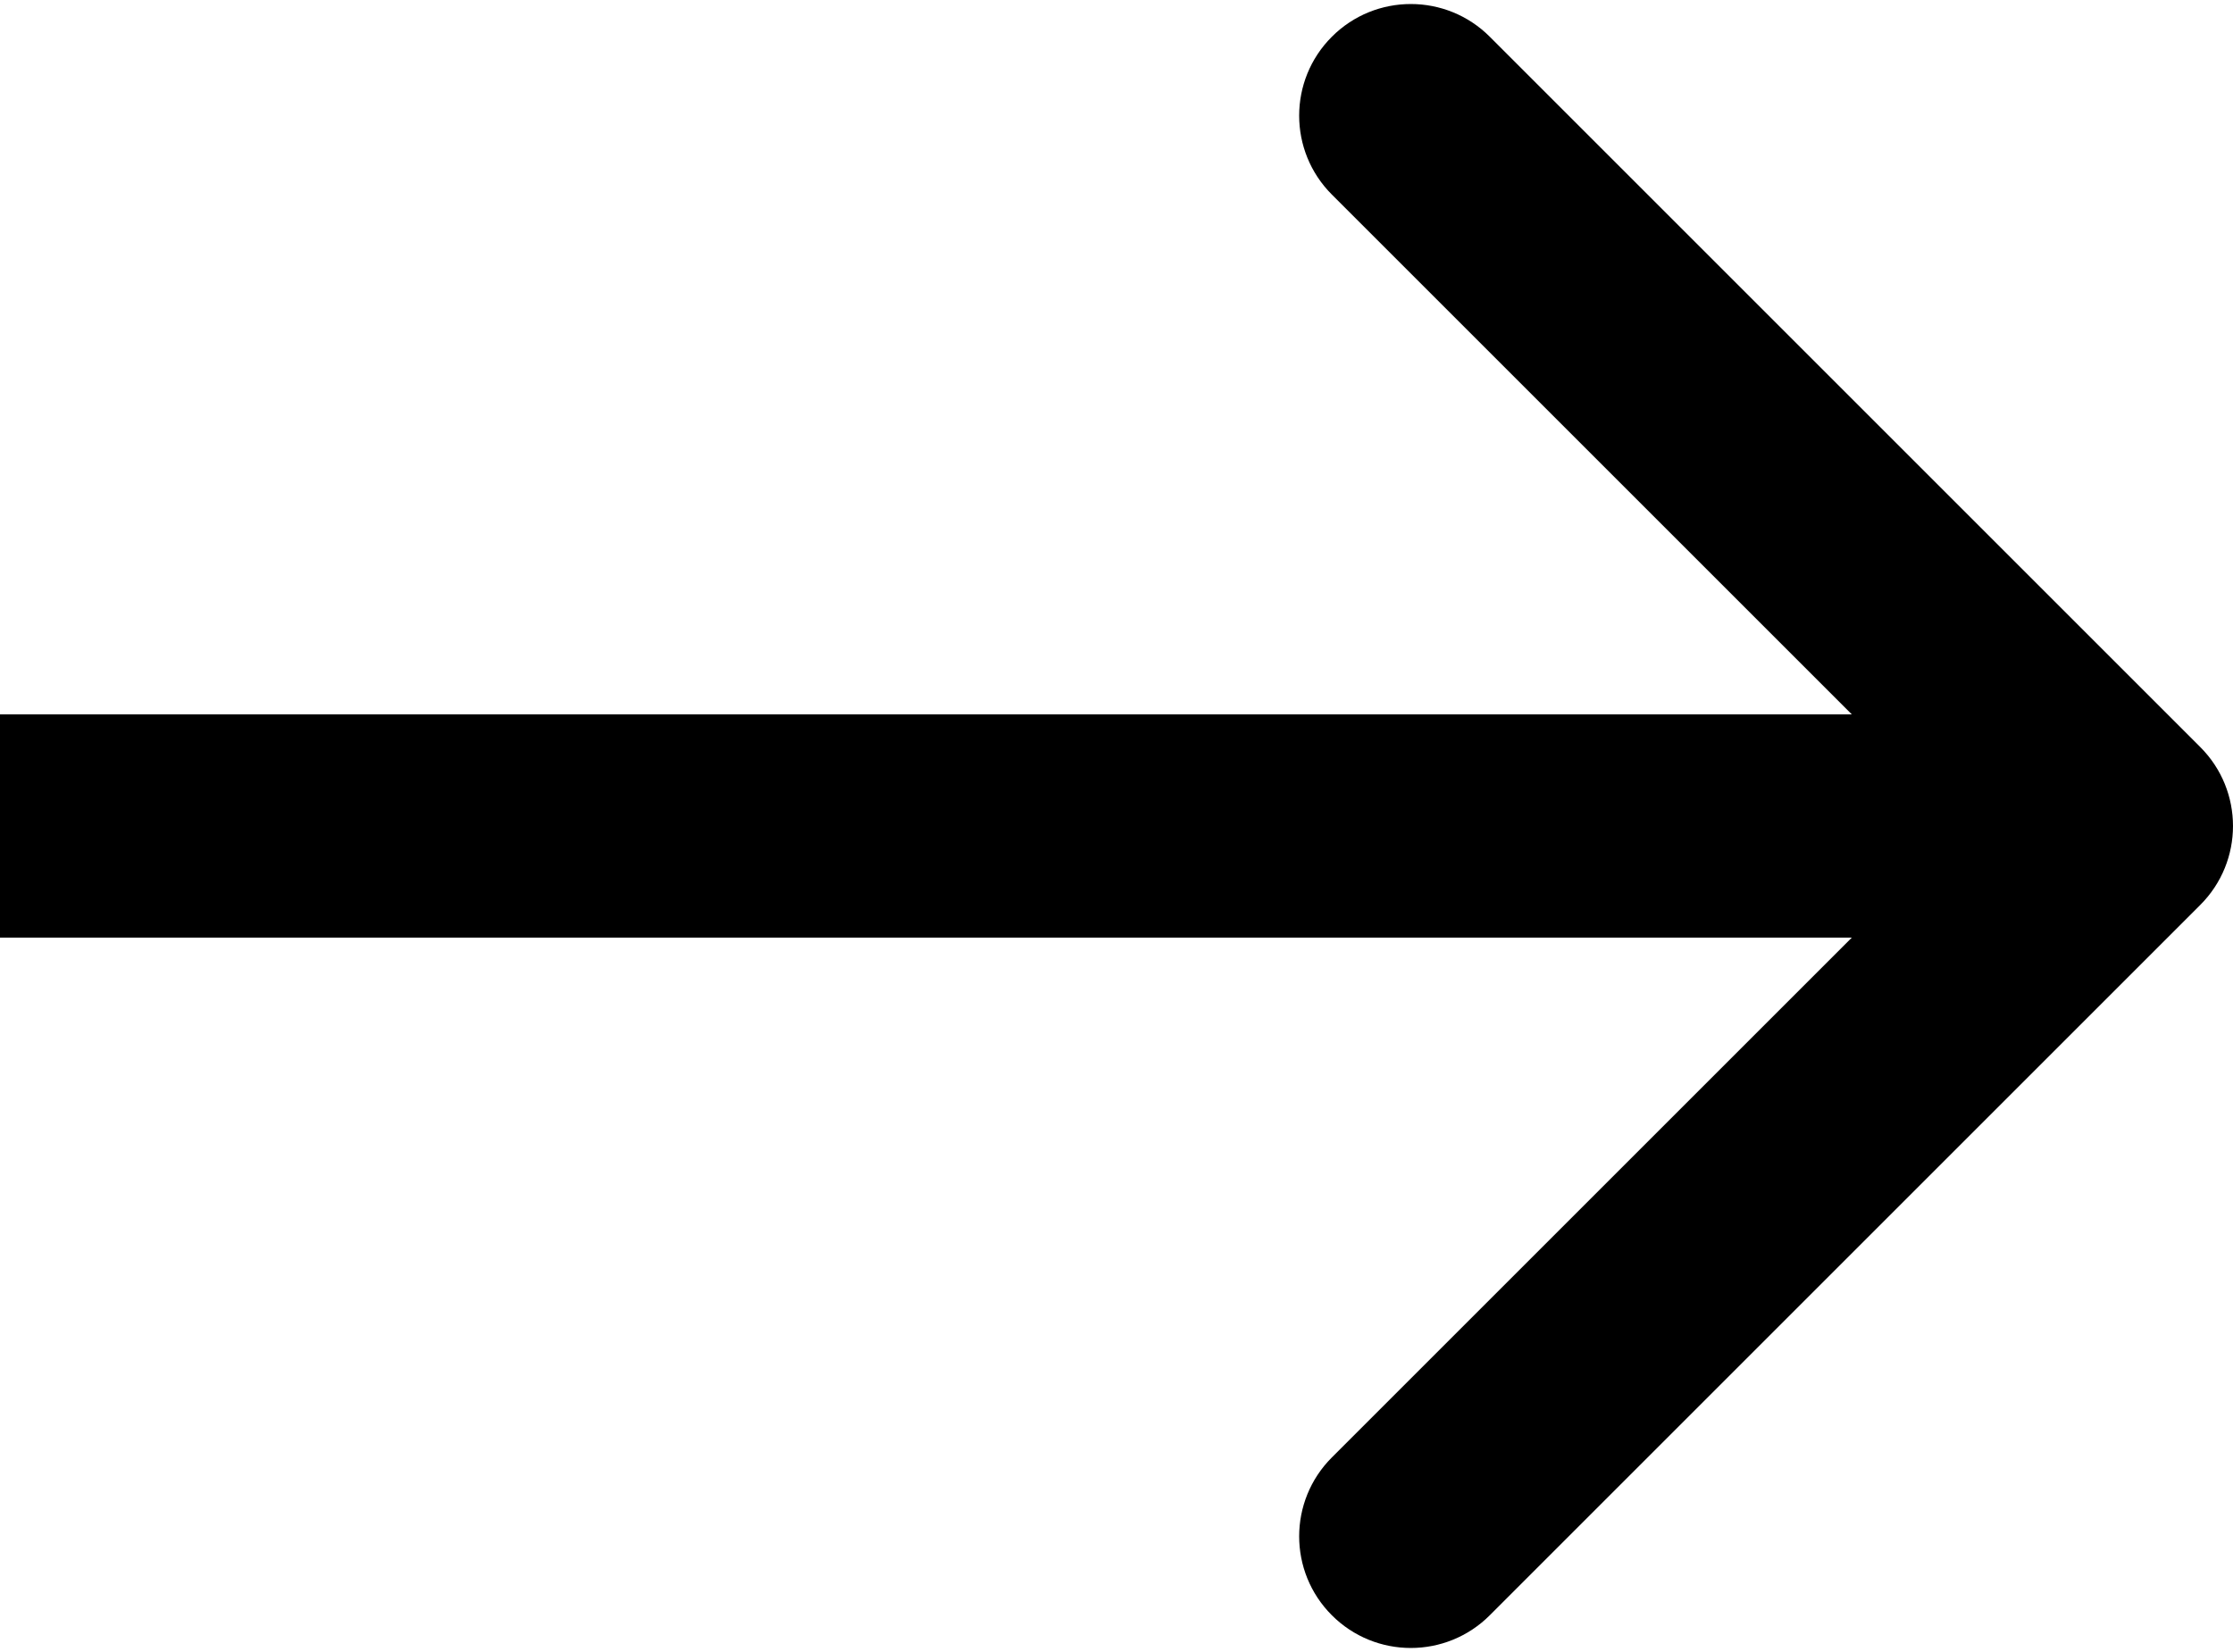 <svg width="100" height="74" viewBox="0 0 100 74" fill="none" xmlns="http://www.w3.org/2000/svg">
<path d="M-20 32H-25V42H-20V32ZM98.535 40.535C100.488 38.583 100.488 35.417 98.535 33.465L66.716 1.645C64.763 -0.308 61.597 -0.308 59.645 1.645C57.692 3.597 57.692 6.763 59.645 8.716L87.929 37L59.645 65.284C57.692 67.237 57.692 70.403 59.645 72.355C61.597 74.308 64.763 74.308 66.716 72.355L98.535 40.535ZM-20 42H95V32H-20V42Z" fill="black"/>
</svg>
